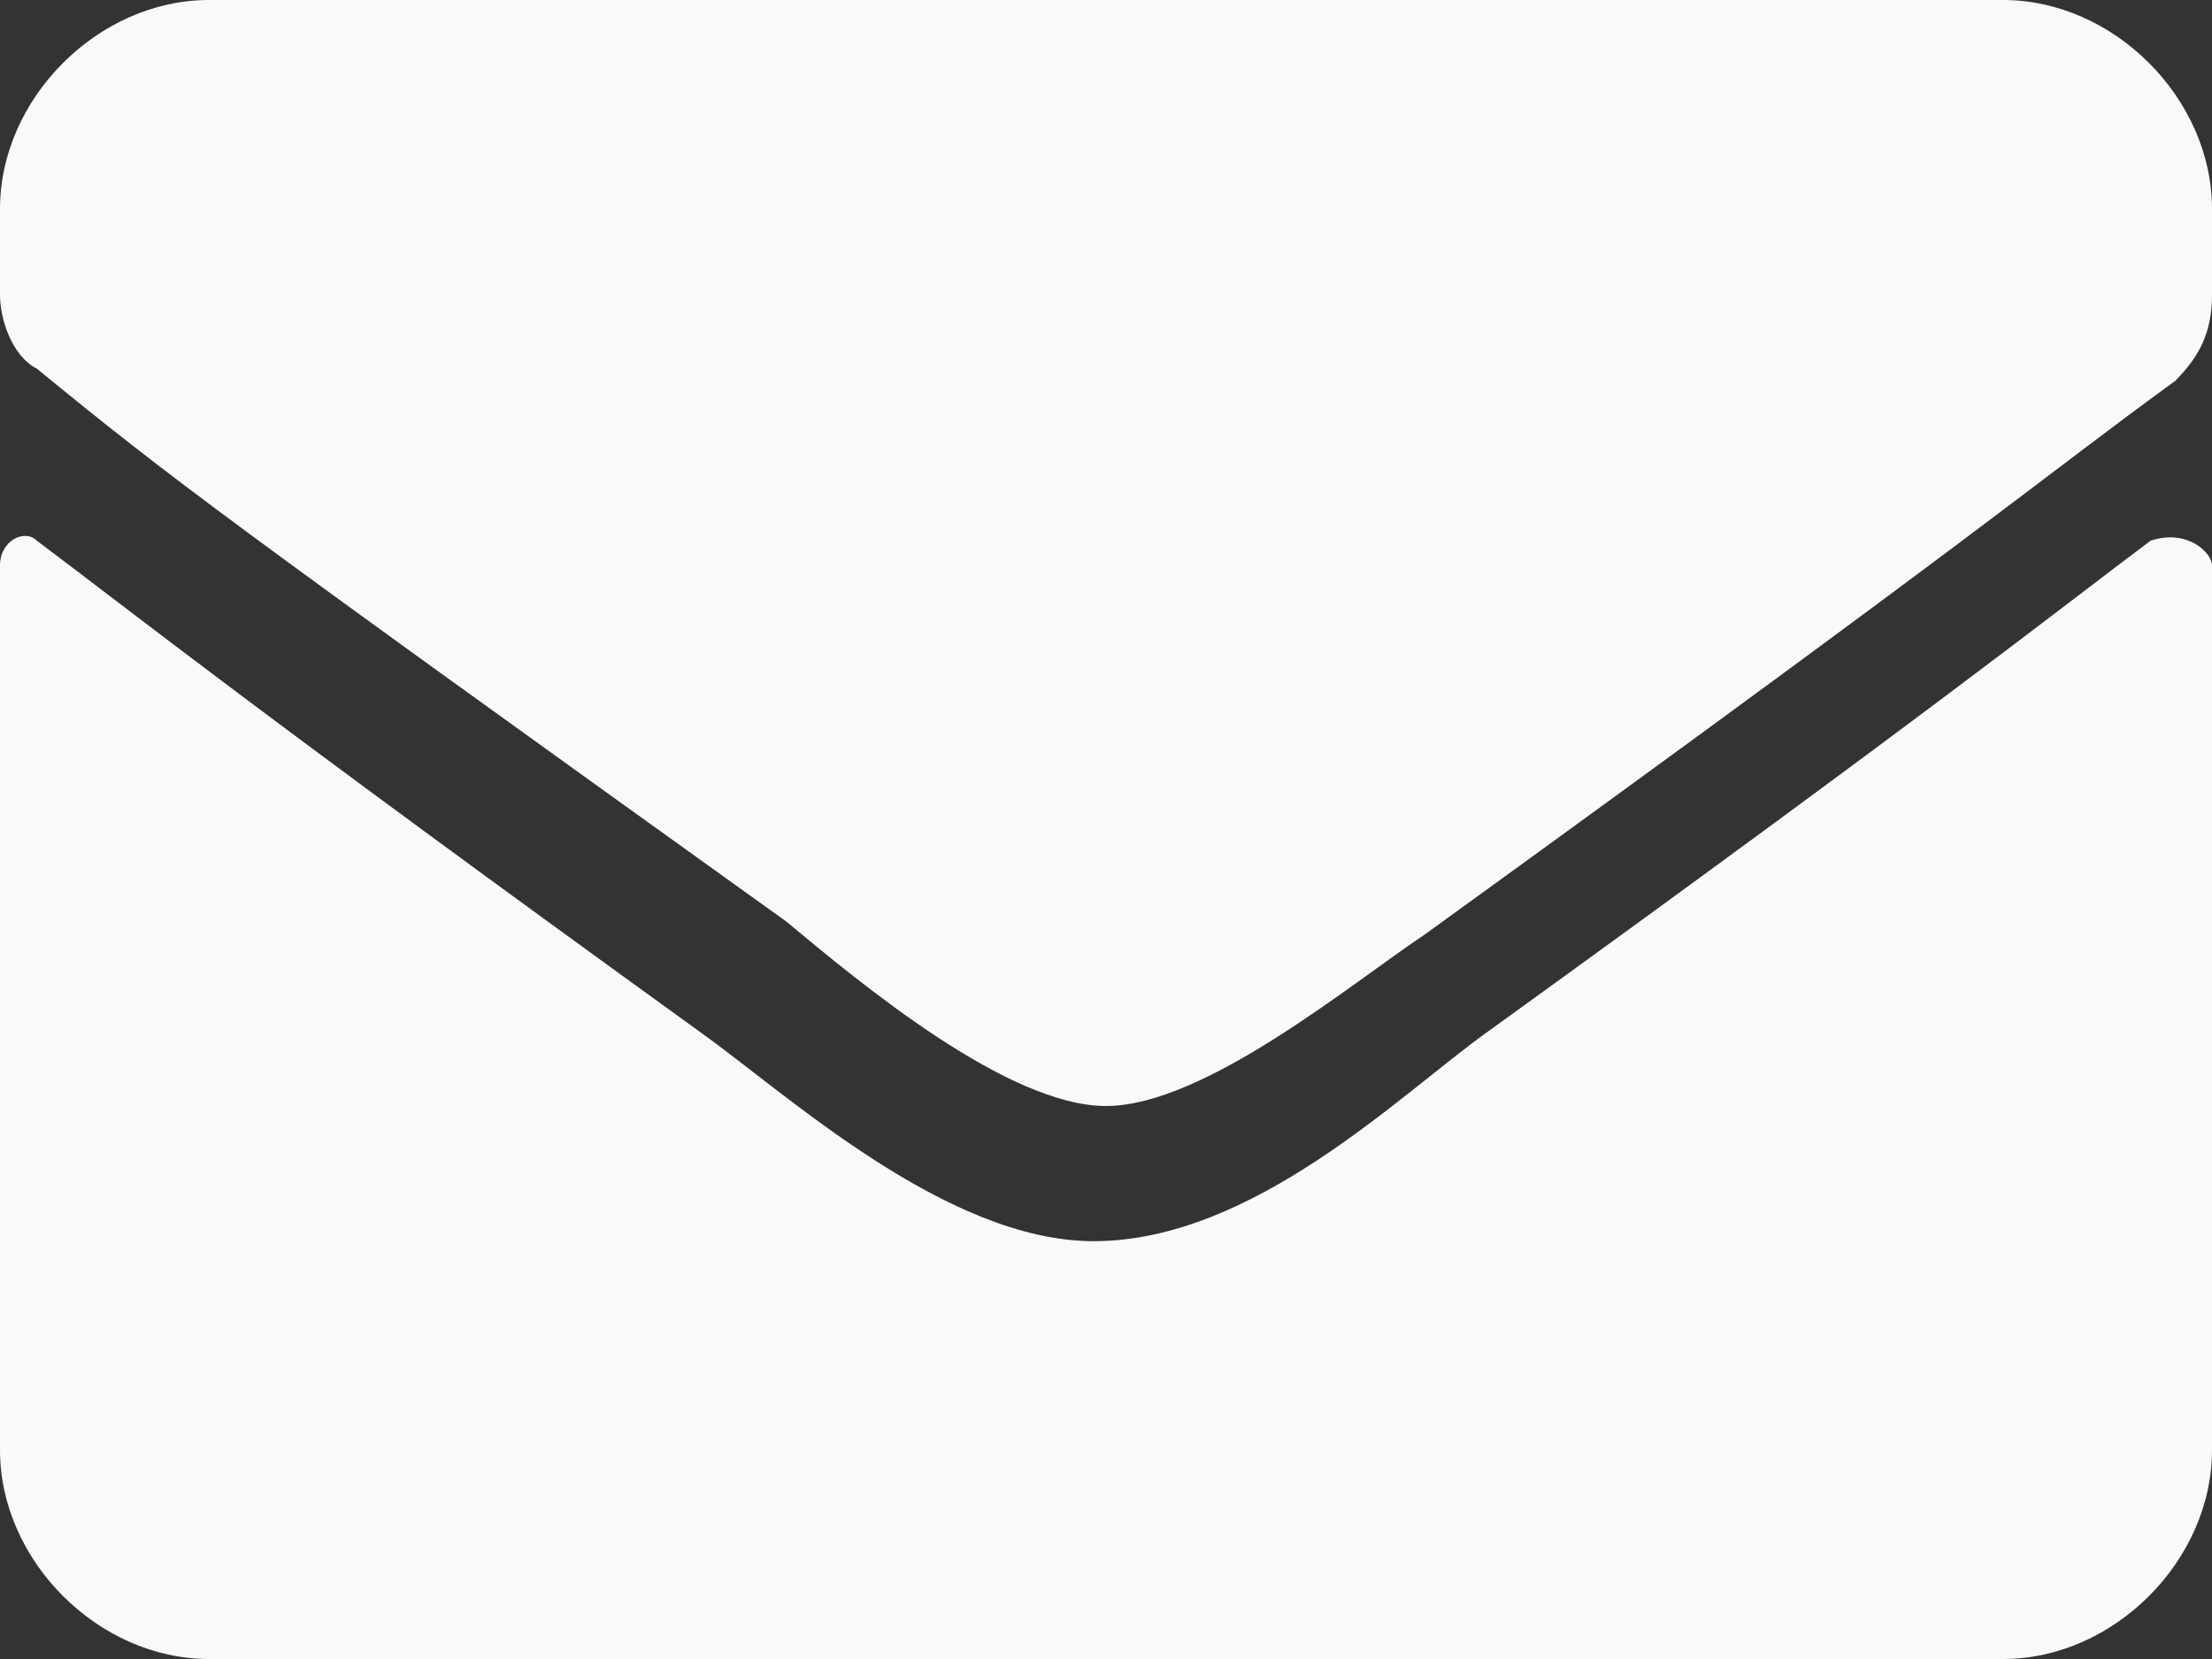 <svg xmlns="http://www.w3.org/2000/svg" width="18" height="13.5" overflow="visible"><rect width="100%" height="100%" fill="#333333" stroke="none"/><path d="M6.4 7.5C1.8 4.2 1.4 3.9.3 3c-.2-.1-.3-.4-.3-.6v-.7C0 .8.8 0 1.7 0h14.6c.9 0 1.7.8 1.7 1.7v.7c0 .3-.1.5-.3.7-1.1.8-1.4 1.1-6.1 4.5C11 8 9.8 9 9 9S7 8 6.4 7.5zM18 4.6v7.2c0 .9-.8 1.7-1.7 1.7H1.7c-.9 0-1.7-.8-1.7-1.7V4.6c0-.2.2-.3.3-.2.8.6 1.8 1.4 5.4 4 .7.5 2 1.7 3.2 1.7 1.3 0 2.5-1.2 3.2-1.7 3.6-2.6 4.6-3.4 5.4-4 .3-.1.5.1.5.2z" fill="#f9f9f9"/></svg>